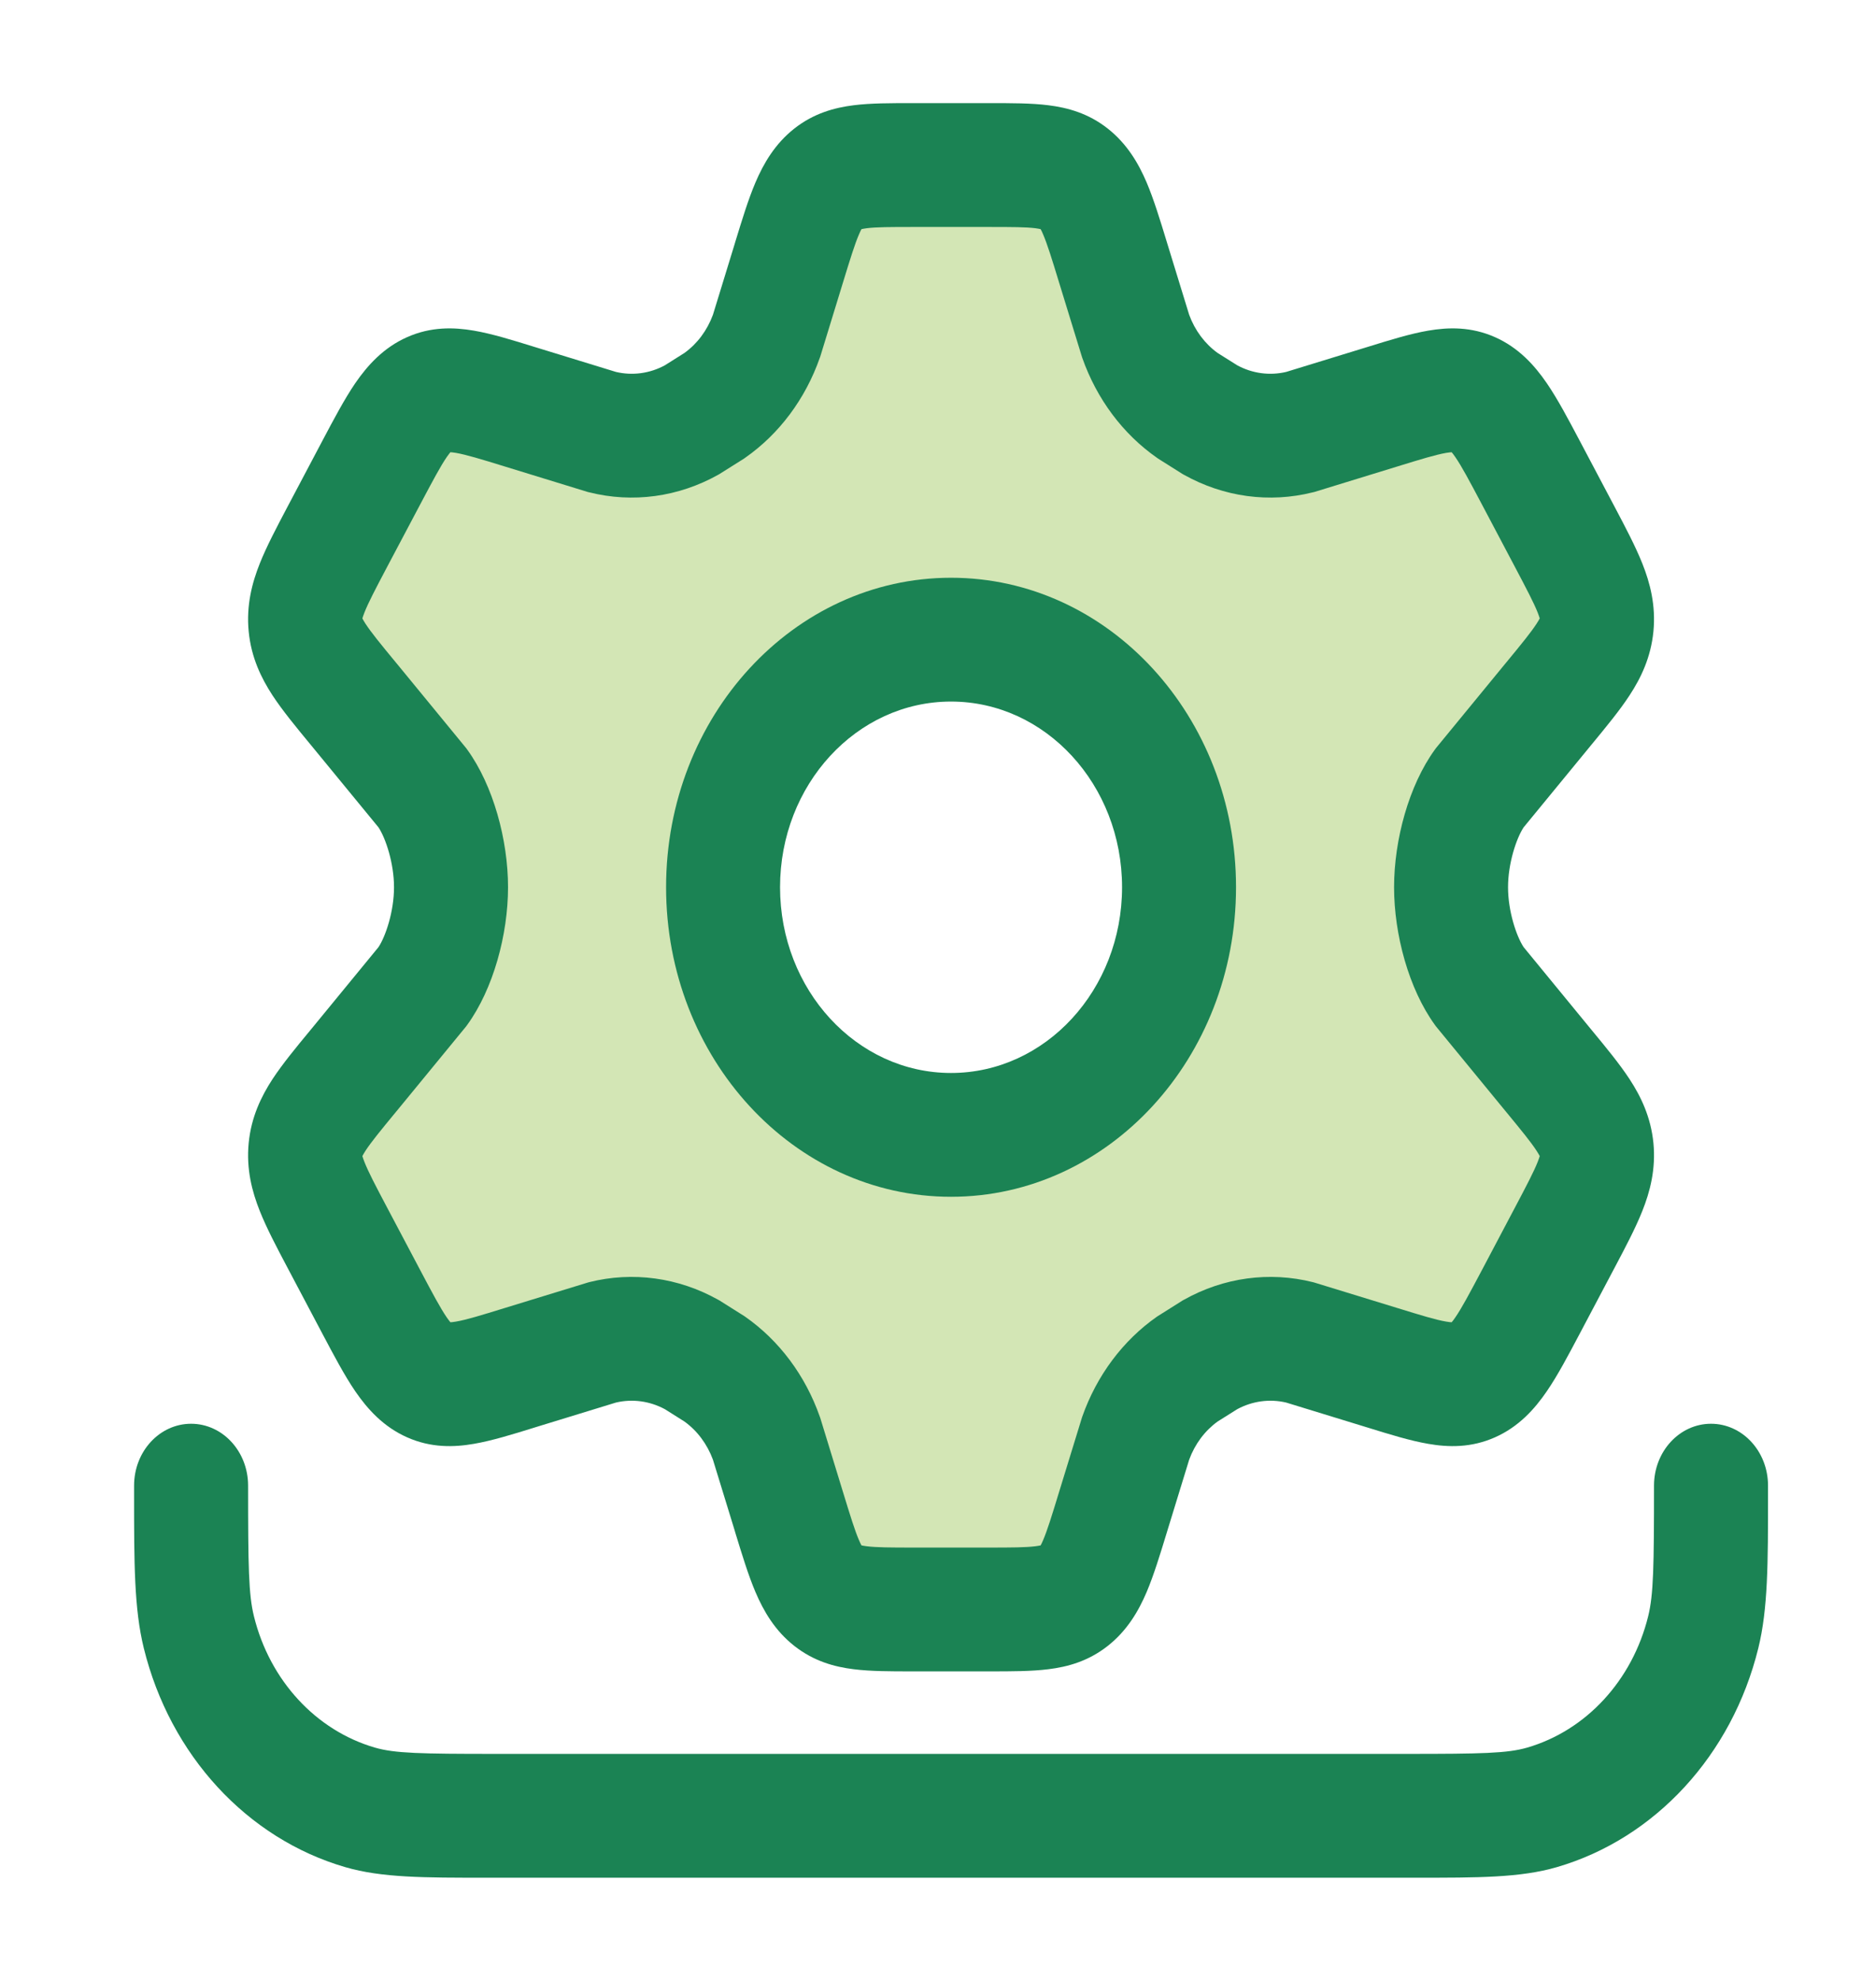 <svg width="36" height="38" viewBox="0 0 36 38" fill="none" xmlns="http://www.w3.org/2000/svg">
<path opacity="0.4" fill-rule="evenodd" clip-rule="evenodd" d="M29.389 9.091L30.017 10.278C30.462 11.12 30.684 11.54 30.641 11.988C30.598 12.436 30.3 12.797 29.704 13.518L28.394 15.115C28.073 15.557 27.846 16.328 27.846 17.02C27.846 17.713 28.073 18.483 28.393 18.925L29.704 20.522C30.3 21.244 30.598 21.605 30.641 22.052C30.684 22.5 30.462 22.921 30.017 23.762L29.389 24.949C28.915 25.846 28.677 26.295 28.274 26.474C27.87 26.653 27.413 26.512 26.5 26.229L24.949 25.753C24.366 25.607 23.754 25.69 23.221 25.988L22.793 26.257C22.337 26.576 21.985 27.046 21.791 27.598L21.366 28.98C21.087 29.894 20.948 30.351 20.615 30.613C20.283 30.874 19.842 30.874 18.959 30.874H17.542C16.659 30.874 16.218 30.874 15.885 30.613C15.553 30.351 15.413 29.894 15.134 28.98L14.71 27.598C14.515 27.046 14.164 26.576 13.708 26.257L13.28 25.988C12.747 25.69 12.135 25.607 11.552 25.753L10.001 26.229C9.087 26.512 8.631 26.653 8.227 26.474C7.823 26.295 7.586 25.846 7.111 24.949L6.484 23.762C6.039 22.921 5.817 22.5 5.86 22.052C5.903 21.605 6.201 21.244 6.796 20.522L8.107 18.925C8.428 18.483 8.655 17.713 8.655 17.02C8.655 16.328 8.427 15.557 8.107 15.115L6.796 13.518C6.201 12.797 5.903 12.436 5.86 11.988C5.817 11.54 6.039 11.12 6.484 10.278L7.111 9.091C7.586 8.194 7.823 7.745 8.227 7.566C8.631 7.387 9.087 7.528 10.001 7.811L11.552 8.287C12.135 8.434 12.747 8.35 13.279 8.052L13.707 7.783C14.164 7.464 14.515 6.995 14.71 6.442L15.134 5.061C15.413 4.146 15.553 3.689 15.885 3.428C16.218 3.166 16.659 3.166 17.542 3.166H18.959C19.842 3.166 20.283 3.166 20.615 3.428C20.948 3.689 21.087 4.146 21.366 5.061L21.791 6.442C21.985 6.995 22.337 7.464 22.793 7.783L23.221 8.052C23.754 8.35 24.366 8.434 24.949 8.287L26.5 7.811C27.413 7.528 27.87 7.387 28.274 7.566C28.677 7.745 28.915 8.194 29.389 9.091ZM18.25 21.77C20.667 21.77 22.625 19.643 22.625 17.02C22.625 14.397 20.667 12.27 18.25 12.27C15.834 12.27 13.875 14.397 13.875 17.02C13.875 19.643 15.834 21.77 18.25 21.77Z" fill="#92C246"/>
<path fill-rule="evenodd" clip-rule="evenodd" d="M12.782 17.02C12.782 13.741 15.23 11.083 18.25 11.083C21.271 11.083 23.719 13.741 23.719 17.02C23.719 20.299 21.271 22.958 18.25 22.958C15.23 22.958 12.782 20.299 12.782 17.02ZM18.25 13.458C16.438 13.458 14.969 15.053 14.969 17.02C14.969 18.988 16.438 20.583 18.25 20.583C20.062 20.583 21.532 18.988 21.532 17.02C21.532 15.053 20.062 13.458 18.25 13.458Z" fill="#1B8354"/>
<path fill-rule="evenodd" clip-rule="evenodd" d="M17.492 1.979H19.008C19.407 1.978 19.793 1.978 20.118 2.019C20.486 2.065 20.884 2.172 21.257 2.466C21.63 2.76 21.849 3.137 22.004 3.501C22.141 3.824 22.263 4.223 22.389 4.636L22.404 4.685L22.82 6.039C22.93 6.339 23.121 6.594 23.366 6.771L23.743 7.008C24.034 7.165 24.364 7.209 24.68 7.135L26.202 6.668L26.251 6.653C26.664 6.525 27.061 6.402 27.406 6.343C27.794 6.276 28.231 6.265 28.687 6.467C29.142 6.668 29.448 7.009 29.682 7.35C29.891 7.655 30.097 8.045 30.312 8.451L30.99 9.733C31.191 10.114 31.385 10.481 31.516 10.81C31.664 11.181 31.777 11.612 31.729 12.111C31.68 12.612 31.488 13.007 31.272 13.337C31.081 13.63 30.821 13.944 30.552 14.271L30.521 14.308L30.519 14.311L29.238 15.871C29.099 16.081 28.939 16.561 28.939 17.02C28.939 17.48 29.099 17.959 29.238 18.169L30.519 19.73L30.521 19.732L30.552 19.77C30.821 20.096 31.081 20.411 31.272 20.703C31.488 21.033 31.68 21.429 31.729 21.929C31.777 22.429 31.664 22.859 31.516 23.23C31.385 23.56 31.191 23.927 30.99 24.307L30.312 25.589C30.097 25.995 29.891 26.386 29.682 26.69C29.448 27.032 29.142 27.372 28.687 27.573C28.231 27.775 27.794 27.765 27.406 27.697C27.061 27.638 26.664 27.515 26.251 27.387L26.202 27.372L24.68 26.905C24.364 26.831 24.034 26.876 23.743 27.032L23.366 27.269C23.121 27.446 22.93 27.701 22.82 28.001L22.404 29.355L22.389 29.404C22.263 29.817 22.141 30.216 22.004 30.54C21.849 30.904 21.63 31.281 21.257 31.574C20.884 31.868 20.486 31.976 20.118 32.021C19.793 32.062 19.407 32.062 19.008 32.062H17.492C17.094 32.062 16.708 32.062 16.382 32.021C16.015 31.976 15.617 31.868 15.243 31.574C14.87 31.281 14.652 30.904 14.497 30.54C14.359 30.216 14.238 29.817 14.111 29.404L14.097 29.355L13.681 28.001C13.57 27.701 13.38 27.446 13.134 27.269L12.758 27.032C12.467 26.876 12.137 26.831 11.821 26.905L10.298 27.372L10.25 27.387C9.837 27.515 9.44 27.638 9.095 27.697C8.707 27.765 8.269 27.775 7.814 27.573C7.359 27.372 7.053 27.032 6.818 26.69C6.61 26.386 6.404 25.995 6.189 25.589L5.511 24.307C5.31 23.927 5.116 23.56 4.985 23.23C4.837 22.859 4.724 22.429 4.772 21.929C4.82 21.429 5.013 21.033 5.228 20.703C5.42 20.411 5.679 20.096 5.949 19.77L5.982 19.73L7.263 18.169C7.402 17.959 7.561 17.48 7.561 17.02C7.561 16.561 7.402 16.081 7.263 15.871L5.982 14.311L5.949 14.271C5.679 13.944 5.42 13.63 5.228 13.337C5.013 13.007 4.82 12.612 4.772 12.111C4.724 11.612 4.837 11.181 4.985 10.81C5.116 10.481 5.31 10.114 5.511 9.733L6.189 8.451C6.404 8.045 6.61 7.655 6.818 7.35C7.053 7.009 7.359 6.668 7.814 6.467C8.269 6.265 8.707 6.276 9.095 6.343C9.44 6.402 9.837 6.525 10.25 6.653L10.299 6.668L11.821 7.135C12.137 7.209 12.467 7.165 12.758 7.008L13.134 6.771C13.38 6.594 13.57 6.339 13.681 6.039L14.096 4.687L14.111 4.636C14.238 4.223 14.359 3.824 14.497 3.501C14.652 3.137 14.87 2.76 15.243 2.466C15.617 2.172 16.015 2.065 16.382 2.019C16.708 1.978 17.094 1.978 17.492 1.979ZM16.531 4.396C16.552 4.391 16.584 4.384 16.632 4.378C16.817 4.355 17.075 4.354 17.542 4.354H18.959C19.426 4.354 19.683 4.355 19.869 4.378C19.917 4.384 19.949 4.391 19.97 4.396C19.981 4.416 19.997 4.448 20.018 4.498C20.097 4.684 20.181 4.951 20.328 5.434L20.761 6.842L20.769 6.866C21.047 7.654 21.548 8.326 22.202 8.782L22.223 8.797L22.696 9.095L22.72 9.108C23.483 9.535 24.359 9.654 25.195 9.444L25.221 9.438L26.8 8.953C27.282 8.804 27.551 8.723 27.75 8.688C27.8 8.68 27.835 8.676 27.857 8.675C27.873 8.693 27.896 8.723 27.927 8.768C28.049 8.945 28.19 9.209 28.441 9.683L29.068 10.869C29.303 11.314 29.432 11.561 29.508 11.751C29.529 11.805 29.541 11.841 29.547 11.863C29.536 11.884 29.518 11.917 29.487 11.964C29.378 12.132 29.204 12.345 28.89 12.726L28.888 12.728L27.555 14.352L27.534 14.381C27.036 15.068 26.752 16.111 26.752 17.02C26.752 17.93 27.036 18.972 27.534 19.659L27.555 19.688L28.888 21.312L28.89 21.314C29.204 21.696 29.378 21.908 29.487 22.076C29.518 22.124 29.536 22.156 29.547 22.177C29.541 22.199 29.529 22.236 29.508 22.289C29.432 22.479 29.303 22.727 29.068 23.171L28.441 24.358C28.19 24.831 28.049 25.095 27.927 25.272C27.896 25.318 27.873 25.347 27.857 25.365C27.835 25.364 27.8 25.361 27.75 25.352C27.551 25.318 27.282 25.236 26.799 25.087L25.221 24.603L25.195 24.596C24.359 24.386 23.482 24.506 22.72 24.933L22.696 24.946L22.223 25.244L22.201 25.258C21.548 25.715 21.047 26.386 20.769 27.174L20.761 27.198L20.328 28.606C20.181 29.089 20.097 29.357 20.018 29.543C19.997 29.592 19.981 29.625 19.97 29.645C19.949 29.65 19.917 29.656 19.869 29.662C19.683 29.685 19.426 29.687 18.959 29.687H17.542C17.075 29.687 16.817 29.685 16.632 29.662C16.584 29.656 16.552 29.65 16.531 29.645C16.52 29.625 16.504 29.592 16.483 29.543C16.403 29.357 16.32 29.089 16.172 28.606L15.74 27.198L15.731 27.174C15.454 26.386 14.953 25.715 14.299 25.258L14.278 25.244L13.805 24.946L13.781 24.933C13.018 24.506 12.141 24.386 11.305 24.596L11.28 24.603L9.701 25.087C9.219 25.236 8.95 25.318 8.751 25.352C8.701 25.361 8.666 25.364 8.643 25.365C8.628 25.347 8.605 25.318 8.573 25.272C8.452 25.095 8.31 24.831 8.06 24.358L7.432 23.171C7.197 22.727 7.068 22.479 6.993 22.289C6.972 22.236 6.96 22.199 6.954 22.177C6.964 22.156 6.983 22.124 7.013 22.076C7.123 21.908 7.296 21.696 7.611 21.314L7.613 21.312L8.946 19.688L8.967 19.659C9.465 18.972 9.749 17.93 9.749 17.02C9.749 16.111 9.465 15.068 8.967 14.381L8.946 14.352L7.613 12.728L7.611 12.726C7.296 12.345 7.123 12.132 7.013 11.964C6.983 11.917 6.964 11.884 6.954 11.863C6.96 11.841 6.972 11.805 6.993 11.751C7.068 11.561 7.197 11.314 7.432 10.869L8.06 9.683C8.311 9.209 8.452 8.945 8.573 8.768C8.605 8.723 8.628 8.693 8.643 8.675C8.666 8.676 8.701 8.68 8.751 8.688C8.95 8.723 9.219 8.804 9.701 8.953L11.28 9.438L11.306 9.444C12.141 9.654 13.018 9.535 13.781 9.108L13.804 9.095L14.278 8.797L14.299 8.782C14.952 8.326 15.454 7.654 15.731 6.866L15.74 6.842L16.172 5.434C16.32 4.951 16.403 4.684 16.483 4.498C16.504 4.448 16.52 4.416 16.531 4.396Z" fill="#1B8354"/>
<path d="M4.761 28.499C4.761 27.843 4.271 27.312 3.667 27.312C3.063 27.312 2.573 27.843 2.573 28.499L2.573 28.683C2.573 29.978 2.573 30.861 2.76 31.619C3.265 33.668 4.739 35.269 6.627 35.818C7.325 36.021 8.139 36.021 9.331 36.02H27.169C28.362 36.021 29.176 36.021 29.874 35.818C31.761 35.269 33.236 33.668 33.741 31.619C33.928 30.862 33.928 29.978 33.928 28.683L33.928 28.499C33.928 27.843 33.438 27.312 32.834 27.312C32.23 27.312 31.74 27.843 31.74 28.499C31.74 30.048 31.731 30.59 31.628 31.005C31.325 32.234 30.44 33.194 29.308 33.524C28.926 33.635 28.427 33.645 27 33.645H9.5C8.074 33.645 7.575 33.635 7.193 33.524C6.06 33.194 5.176 32.234 4.873 31.005C4.77 30.59 4.761 30.048 4.761 28.499Z" fill="#1B8354"/>
</svg>
